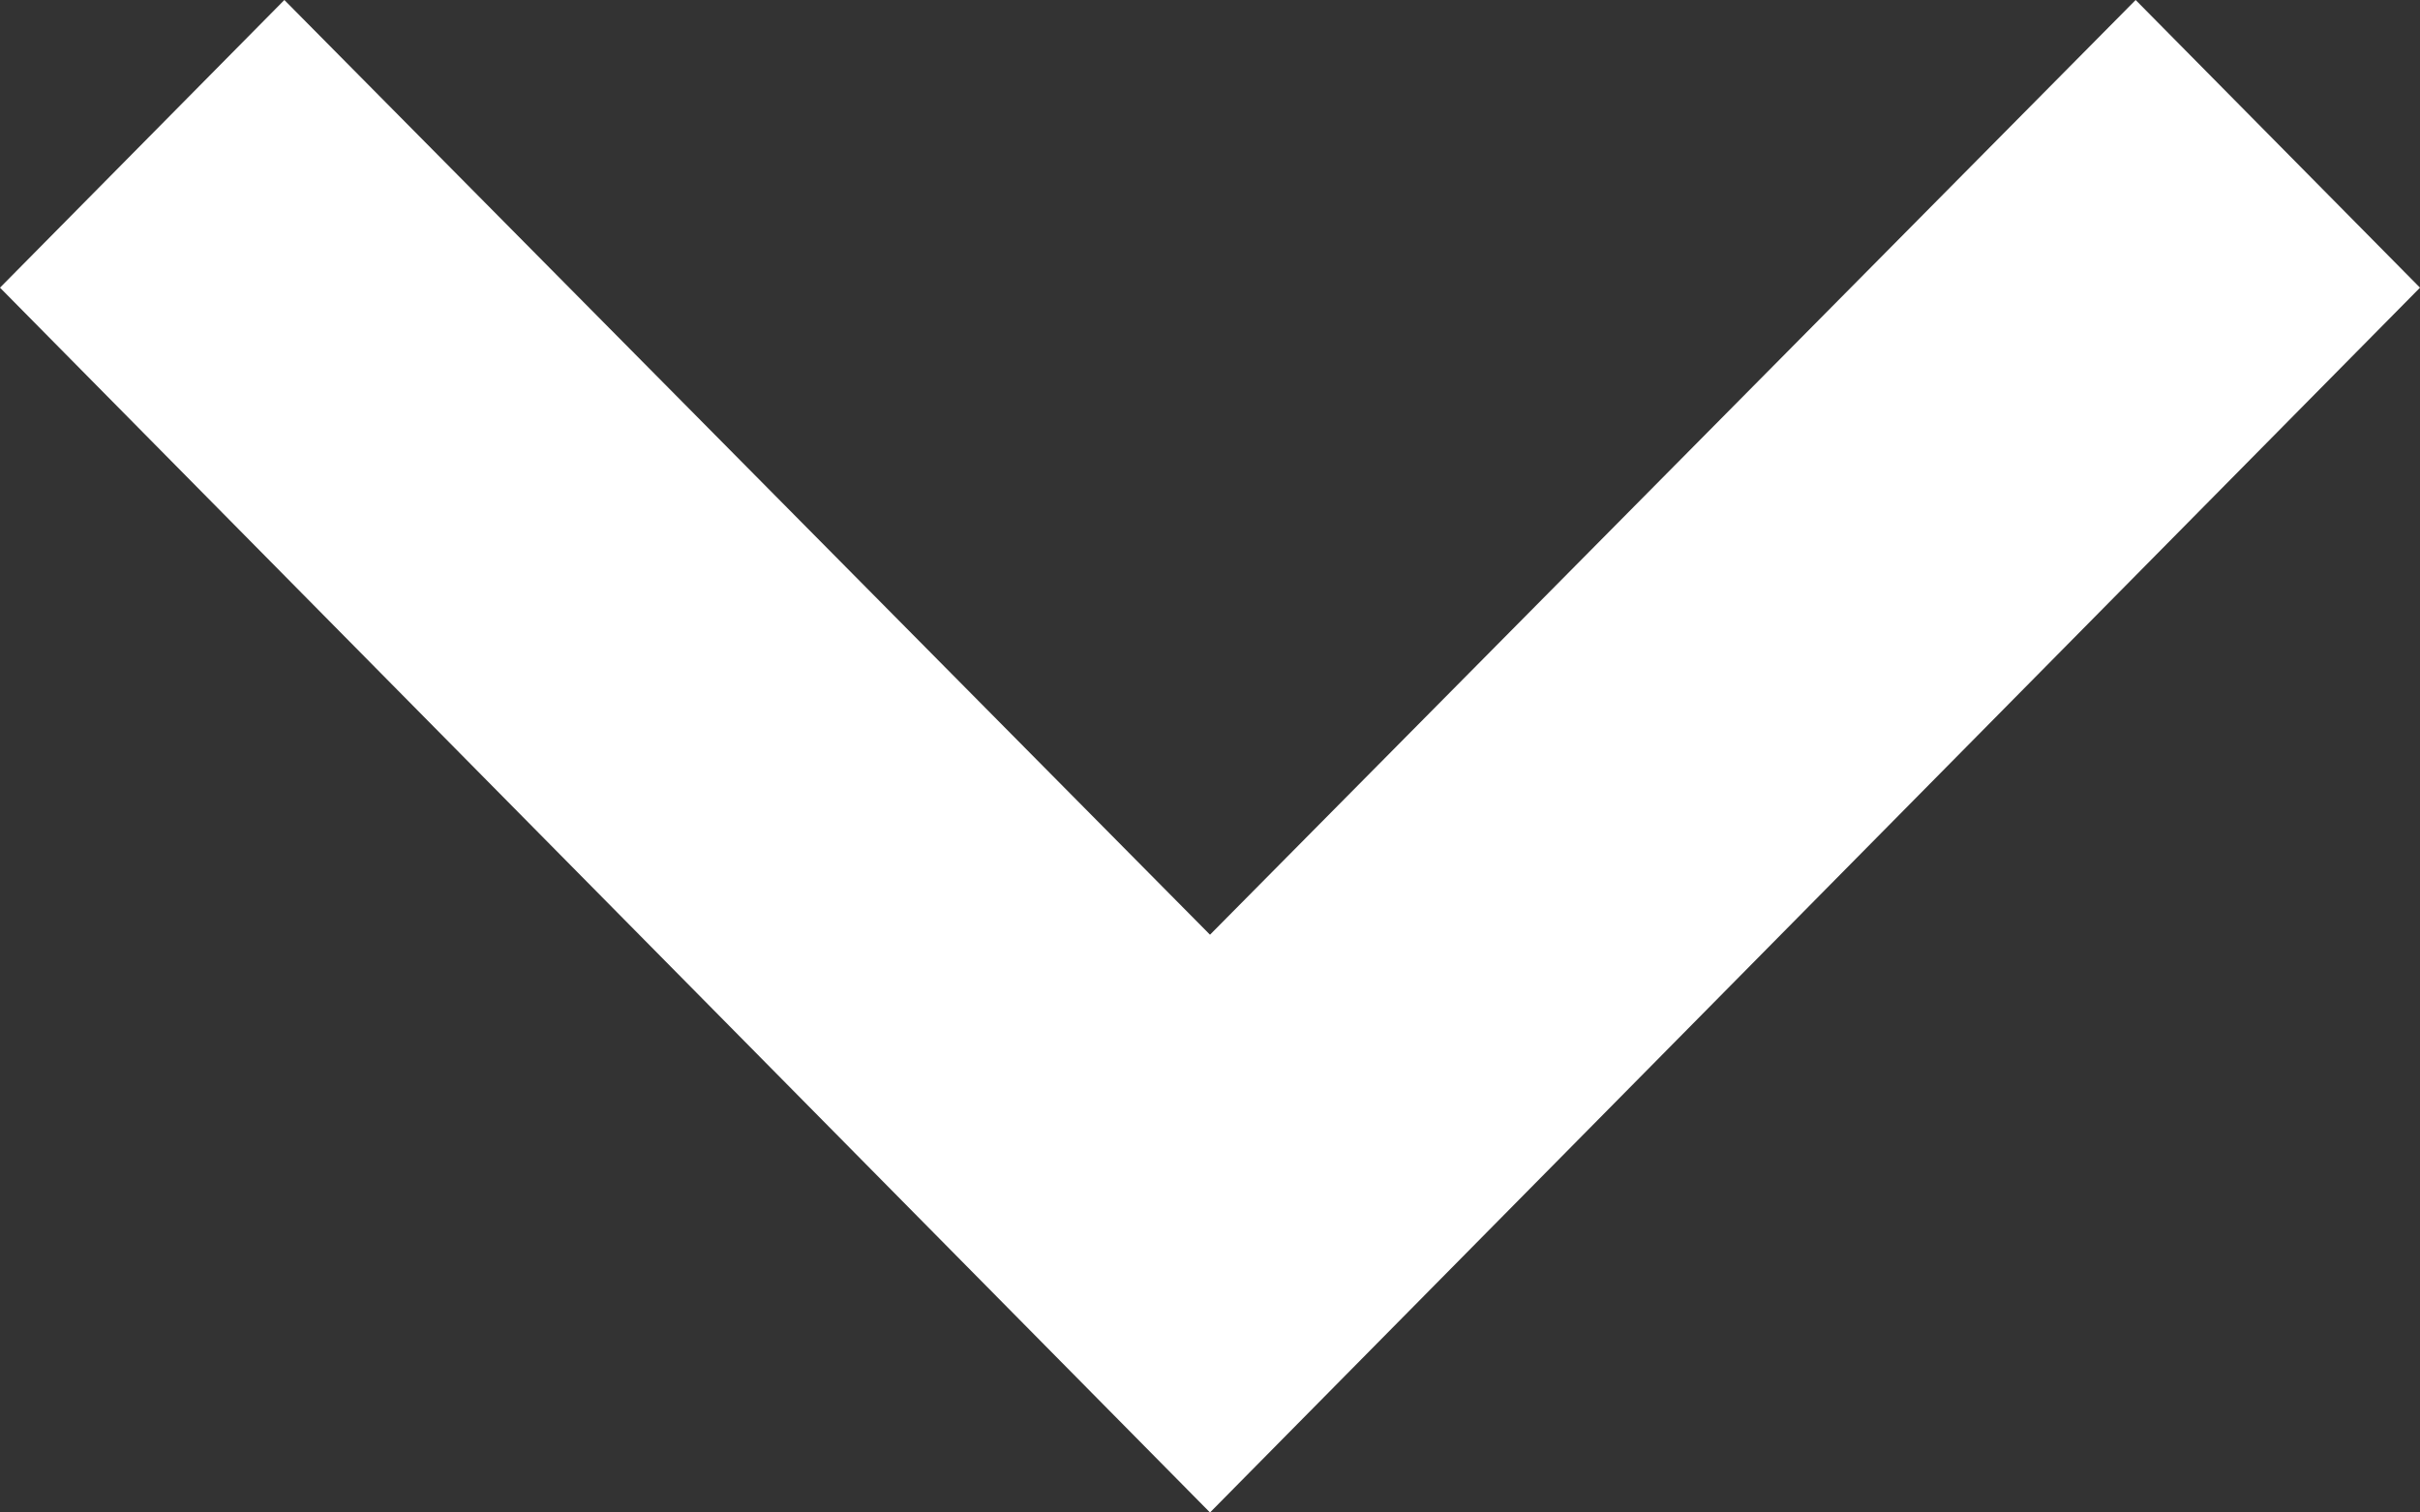 <svg width="8" height="5" viewBox="0 0 8 5" fill="none" xmlns="http://www.w3.org/2000/svg">
<rect x="0" y="0" width="8" height="5" fill="#333333" stroke="none"/>
<path d="M7.06 1.68235e-07L4 3.09L0.94 4.35748e-07L-1.76969e-07 0.951L4 5L8 0.951L7.06 1.68235e-07Z" fill="#fff"/>
</svg>
